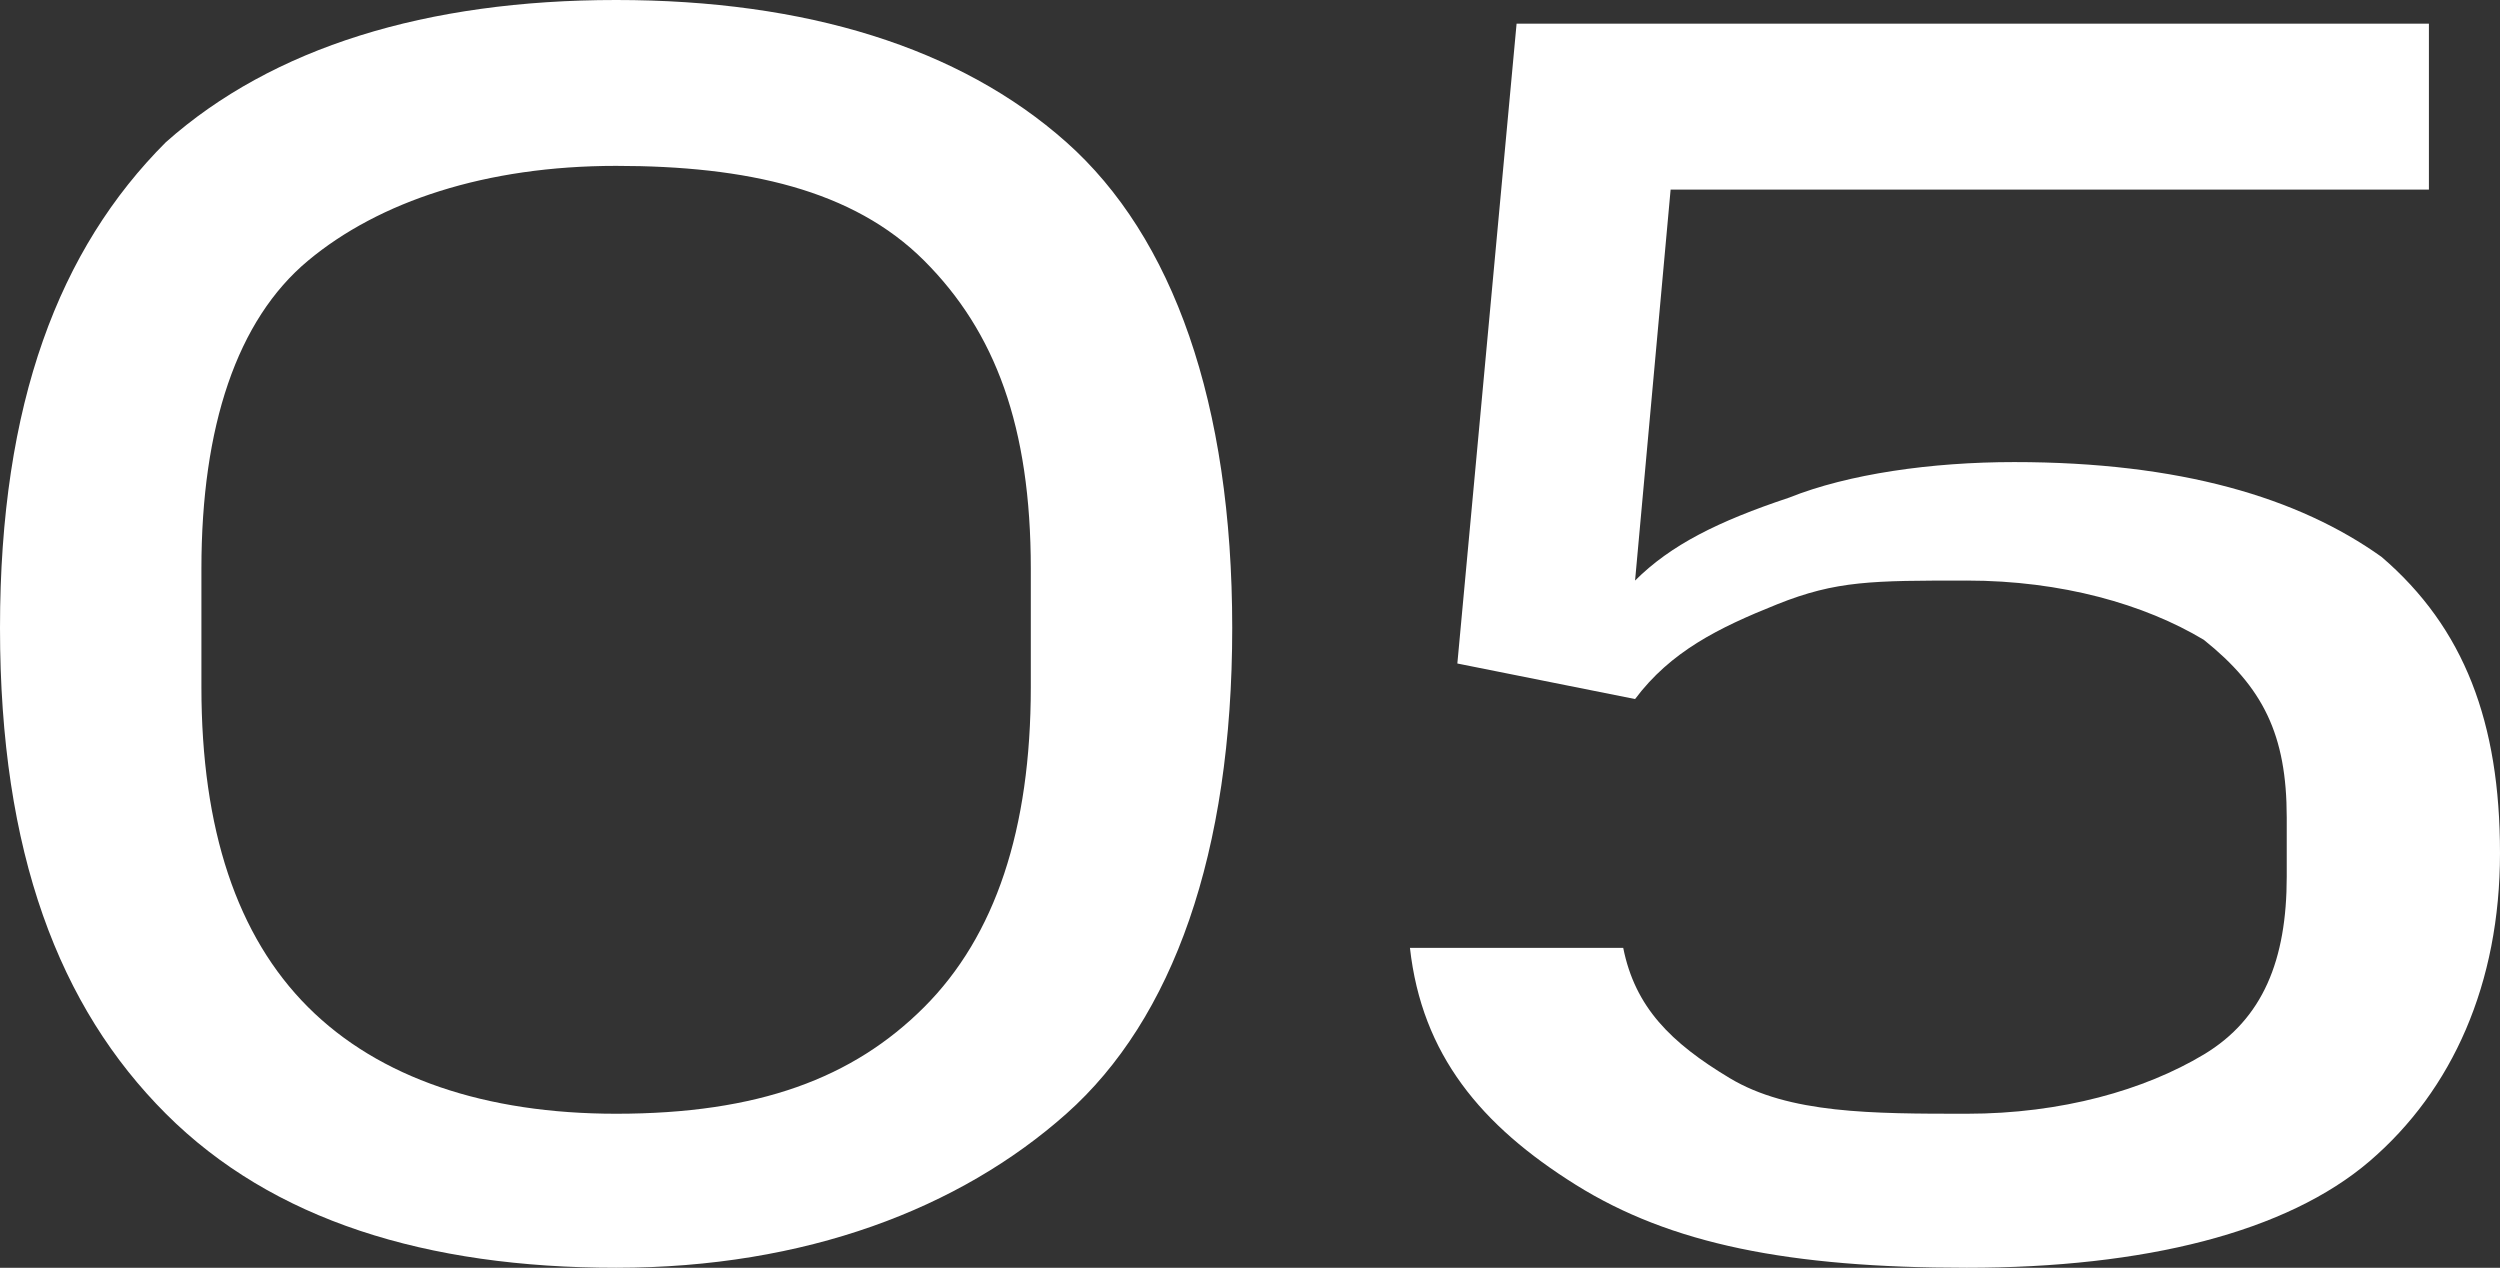 <?xml version="1.0" encoding="UTF-8"?>
<svg id="_レイヤー_1" data-name="レイヤー_1" xmlns="http://www.w3.org/2000/svg" version="1.1" viewBox="0 0 21.1 10.7">
  <rect x="0" y="0" width="21.1" height="10.7" fill="#333333" stroke="none"/>
  <!-- Generator: Adobe Illustrator 29.2.1, SVG Export Plug-In . SVG Version: 2.1.0 Build 116)  -->
  <defs>
    <style>
      .st0 {
        isolation: isolate;
      }

      .st1 {
        fill: #fff;
      }
    </style>
  </defs>
  <g id="_05" class="st0">
    <g class="st0">
      <path class="st1" d="M0,5.3C0,3.4.5,2.1,1.4,1.2c.9-.8,2.2-1.2,3.8-1.2s2.9.4,3.8,1.2c.9.8,1.4,2.2,1.4,4.1s-.5,3.3-1.4,4.1c-.9.8-2.2,1.3-3.8,1.3s-2.9-.4-3.8-1.3c-.9-.9-1.4-2.2-1.4-4.1ZM8.7,5.8v-1c0-1.2-.3-2-.9-2.6s-1.5-.8-2.6-.8-2,.3-2.6.8-.9,1.4-.9,2.6v1c0,1.2.3,2.1.9,2.7s1.5.9,2.6.9c1.2,0,2-.3,2.6-.9s.9-1.5.9-2.7Z"/>
      <path class="st1" d="M11.9,8h1.8c.1.5.4.8.9,1.1s1.2.3,2,.3,1.5-.2,2-.5c.5-.3.7-.8.7-1.5v-.5c0-.7-.2-1.1-.7-1.5-.5-.3-1.2-.5-2-.5s-1.1,0-1.6.2c-.5.2-.9.4-1.2.8l-1.5-.3L12.8.2h7.7v1.4h-6.4l-.3,3.3c.3-.3.7-.5,1.3-.7.5-.2,1.2-.3,1.9-.3,1.4,0,2.4.3,3.1.8.7.6,1,1.4,1,2.5s-.4,2-1.1,2.6c-.7.6-1.9.9-3.4.9s-2.5-.2-3.3-.7c-.8-.5-1.3-1.1-1.4-2Z"/>
    </g>
  </g>
</svg>